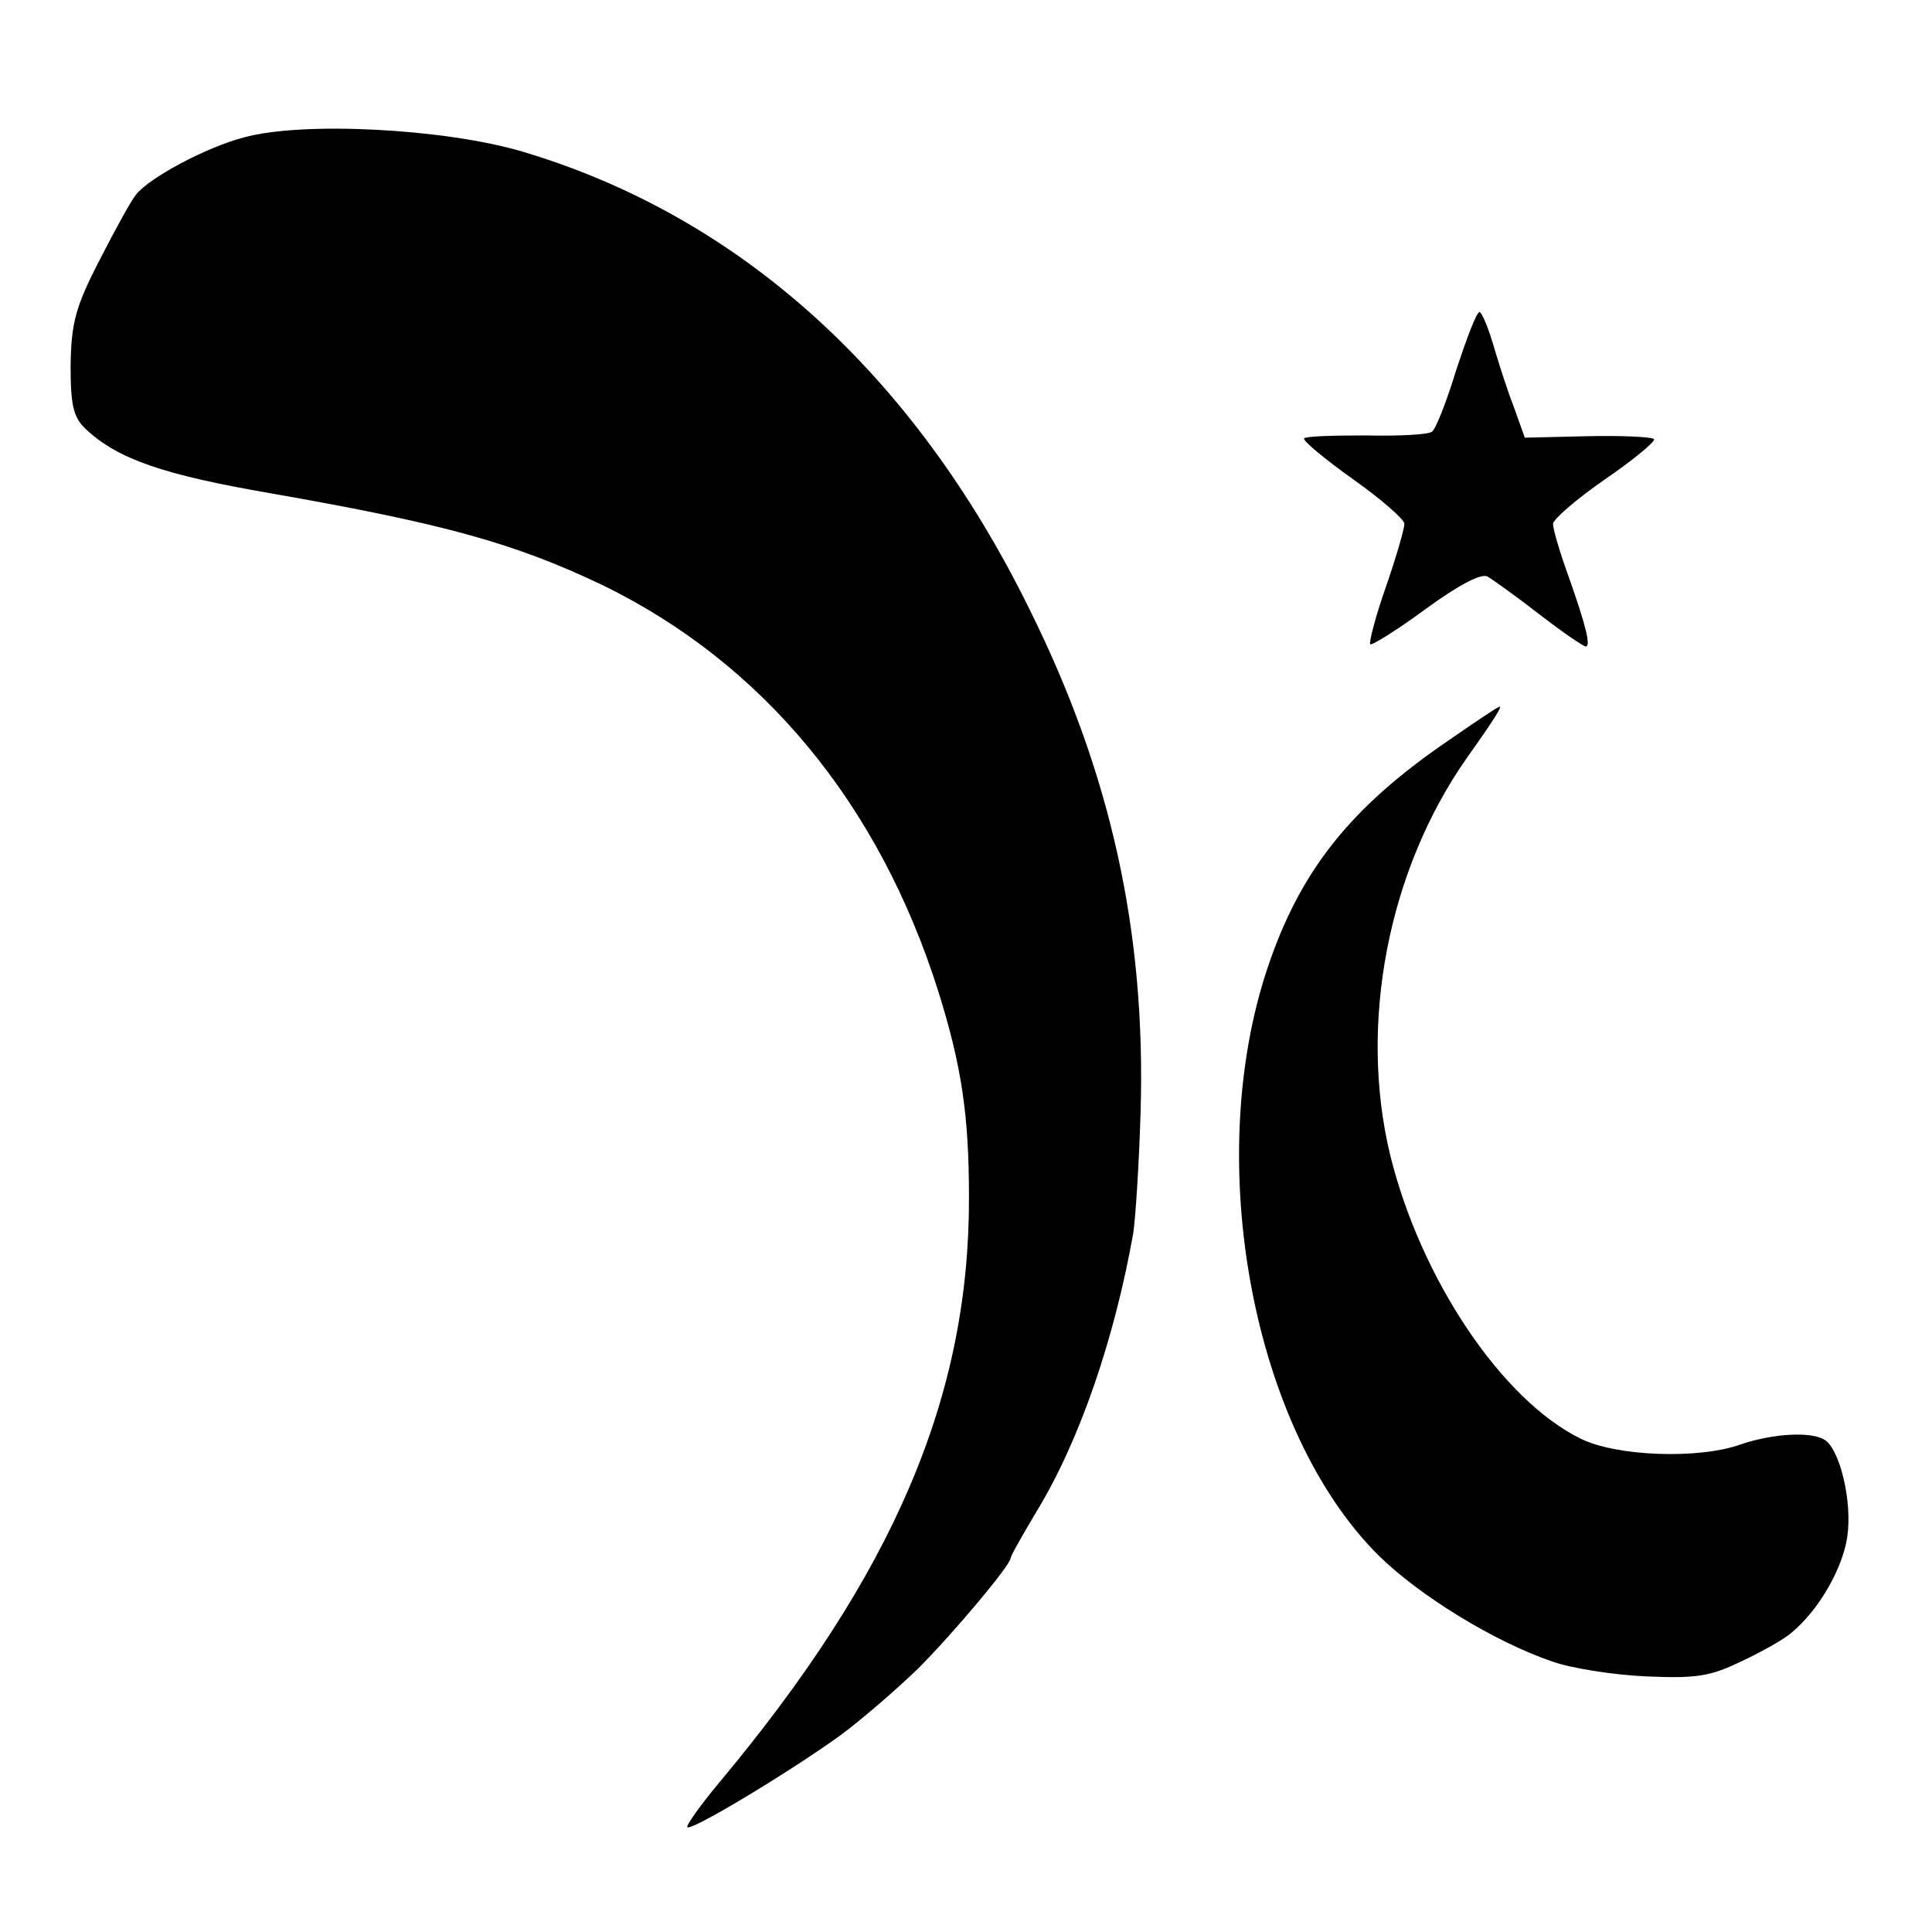 <?xml version="1.0" standalone="no"?>
<!DOCTYPE svg PUBLIC "-//W3C//DTD SVG 20010904//EN"
 "http://www.w3.org/TR/2001/REC-SVG-20010904/DTD/svg10.dtd">
<svg version="1.0" xmlns="http://www.w3.org/2000/svg"
 width="260pt" height="260pt" viewBox="0 0 260 260"
 preserveAspectRatio="xMidYMid meet">
<g transform="translate(0,260) scale(0.1,-0.1)"
fill="#000000" stroke="none">
<path d="M328 2415 c-50 -13 -127 -54 -145 -77 -6 -7 -28 -47 -49 -88 -33 -64
-38 -85 -39 -142 0 -55 4 -70 21 -86 43 -40 104 -61 249 -86 234 -41 327 -67
445 -123 216 -105 373 -294 453 -548 31 -99 41 -166 41 -275 1 -269 -101 -508
-337 -790 -25 -30 -44 -57 -42 -59 6 -5 137 74 205 123 30 22 77 63 105 90 49
49 125 140 125 149 0 3 16 31 35 63 58 95 105 233 130 374 3 19 8 94 10 165 7
241 -40 455 -150 676 -156 317 -390 528 -682 615 -105 31 -296 41 -375 19z"/>
<path d="M1960 2103 c-13 -43 -28 -81 -33 -84 -5 -4 -46 -6 -89 -5 -44 0 -81
-1 -83 -4 -2 -3 28 -28 66 -55 38 -27 69 -54 69 -60 0 -6 -11 -45 -25 -85 -14
-40 -23 -75 -21 -77 2 -2 36 19 74 47 45 33 76 49 84 44 7 -4 39 -27 70 -51
31 -24 59 -43 62 -43 7 0 1 26 -23 94 -12 33 -21 64 -21 71 0 6 31 33 70 60
38 26 68 51 66 54 -2 3 -42 5 -89 4 l-85 -2 -15 42 c-9 23 -21 61 -28 85 -7
23 -15 42 -18 42 -4 0 -17 -35 -31 -77z"/>
<path d="M1950 1604 c-132 -90 -200 -175 -244 -306 -88 -262 -20 -624 150
-792 54 -53 154 -115 233 -142 25 -9 82 -18 126 -20 69 -3 87 0 130 21 28 13
57 30 65 37 38 31 70 88 76 130 7 47 -10 117 -30 130 -18 12 -70 9 -114 -6
-56 -20 -167 -16 -215 8 -106 52 -215 215 -256 381 -43 177 -3 384 103 535 37
52 48 70 44 69 -2 0 -32 -20 -68 -45z"/>
</g>
</svg>
